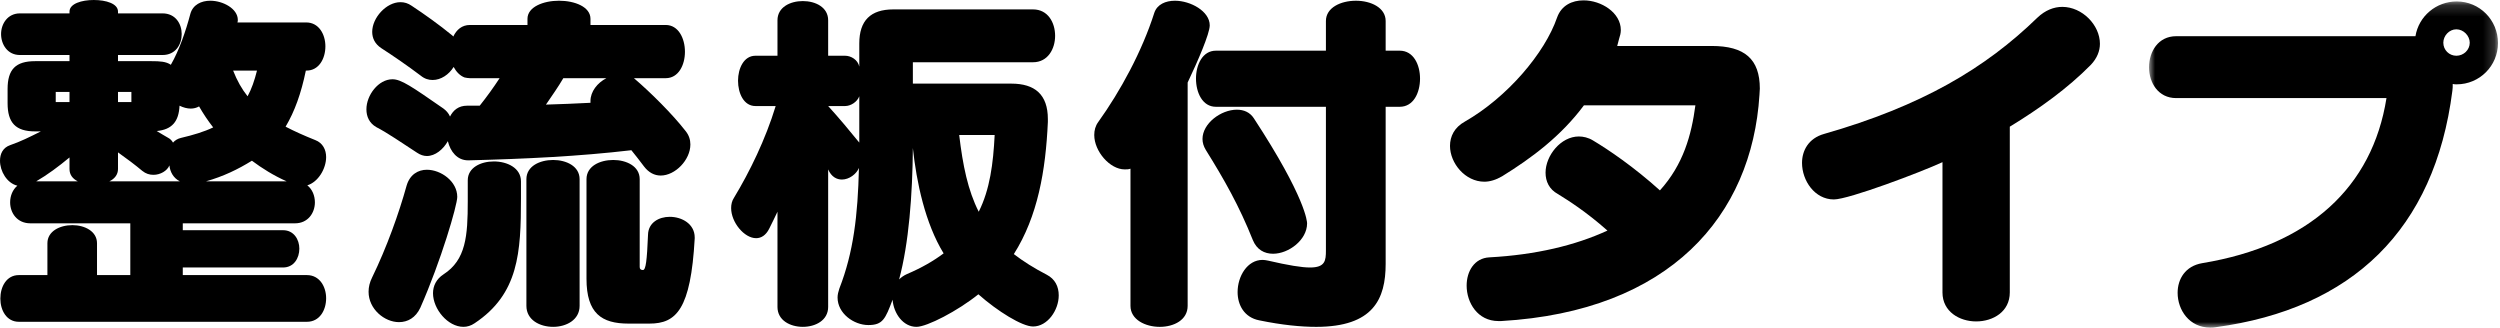 <?xml version="1.0" encoding="UTF-8"?>
<svg width="221px" height="29px" viewBox="0 0 221 29" version="1.1" xmlns="http://www.w3.org/2000/svg" xmlns:xlink="http://www.w3.org/1999/xlink">
    <!-- Generator: Sketch 52.4 (67378) - http://www.bohemiancoding.com/sketch -->
    <title>h</title>
    <desc>Created with Sketch.</desc>
    <defs>
        <polygon id="path-1" points="0.975 0.17 31.82 0.17 31.82 29 0.975 29"></polygon>
    </defs>
    <g id="Page-1" stroke="none" stroke-width="1" fill="none" fill-rule="evenodd">
        <g id="2" transform="translate(-596, -77)">
            <g id="h" transform="translate(596, 76)">
                <path d="M20.607,7.239 C20.959,8.135 21.375,8.871 21.886,9.511 C22.238,8.871 22.494,8.135 22.718,7.239 L20.607,7.239 Z M25.341,17.031 C24.189,16.518 23.166,15.879 22.269,15.207 C21.023,15.974 19.775,16.583 18.207,17.031 L25.341,17.031 Z M17.599,10.407 C17.375,10.535 17.119,10.599 16.863,10.599 C16.543,10.599 16.191,10.503 15.871,10.343 C15.806,11.751 15.199,12.455 13.855,12.583 C14.207,12.807 14.558,12.999 14.878,13.191 C15.07,13.287 15.199,13.447 15.295,13.607 C15.455,13.415 15.711,13.255 15.998,13.191 C17.086,12.935 18.046,12.647 18.845,12.263 C18.398,11.687 17.982,11.079 17.599,10.407 Z M10.431,10.024 L11.615,10.024 L11.615,9.128 L10.431,9.128 L10.431,10.024 Z M15.902,17.031 C15.326,16.743 15.039,16.199 14.974,15.623 C14.783,16.102 14.175,16.455 13.566,16.455 C13.214,16.455 12.894,16.359 12.574,16.102 C11.966,15.591 11.199,15.014 10.431,14.47 L10.431,15.943 C10.431,16.423 10.142,16.806 9.664,17.031 L15.902,17.031 Z M4.927,10.024 L6.144,10.024 L6.144,9.128 L4.927,9.128 L4.927,10.024 Z M6.144,14.919 C5.183,15.718 4.191,16.455 3.199,17.031 L6.878,17.031 C6.431,16.806 6.144,16.455 6.144,15.943 L6.144,14.919 Z M1.664,29.446 C0.576,29.446 0.031,28.422 0.031,27.398 C0.031,26.342 0.576,25.318 1.664,25.318 L4.191,25.318 L4.191,22.503 C4.191,21.446 5.279,20.902 6.4,20.902 C7.488,20.902 8.576,21.446 8.576,22.503 L8.576,25.318 L11.519,25.318 L11.519,20.742 L2.687,20.742 C1.503,20.742 0.896,19.814 0.896,18.886 C0.896,18.31 1.119,17.766 1.535,17.415 C0.607,17.19 0,16.135 0,15.207 C0,14.598 0.255,14.054 0.896,13.831 C1.824,13.51 2.591,13.127 3.615,12.615 L3.103,12.615 C1.375,12.615 0.671,11.847 0.671,10.119 L0.671,8.871 C0.671,7.143 1.375,6.407 3.103,6.407 L6.144,6.407 L6.144,5.863 L1.759,5.863 C0.671,5.863 0.095,4.935 0.095,4.008 C0.095,3.112 0.671,2.183 1.759,2.183 L6.144,2.183 L6.144,2.024 C6.144,1.32 7.232,1 8.287,1 C9.375,1 10.431,1.32 10.431,2.024 L10.431,2.183 L14.367,2.183 C15.519,2.183 16.062,3.112 16.062,4.008 C16.062,4.935 15.519,5.863 14.367,5.863 L10.431,5.863 L10.431,6.407 L13.406,6.407 C14.142,6.407 14.687,6.439 15.103,6.727 C15.839,5.447 16.414,3.784 16.83,2.216 C17.054,1.416 17.791,1.064 18.589,1.064 C19.711,1.064 21.023,1.767 21.023,2.76 C21.023,2.824 21.023,2.887 20.99,2.984 L27.07,2.984 C28.189,2.984 28.765,4.04 28.765,5.095 C28.765,6.183 28.189,7.239 27.101,7.239 L27.037,7.239 C26.623,9.256 26.046,10.855 25.246,12.199 C26.046,12.615 26.91,12.999 27.869,13.383 C28.541,13.638 28.83,14.247 28.83,14.886 C28.83,15.911 28.127,17.094 27.166,17.383 C27.613,17.734 27.837,18.31 27.837,18.886 C27.837,19.814 27.23,20.742 26.078,20.742 L16.158,20.742 L16.158,21.35 L25.021,21.35 C25.982,21.35 26.462,22.182 26.462,22.982 C26.462,23.814 25.982,24.646 25.021,24.646 L16.158,24.646 L16.158,25.318 L27.134,25.318 C28.253,25.318 28.83,26.342 28.83,27.366 C28.83,28.422 28.253,29.446 27.134,29.446 L1.664,29.446 Z" id="Fill-1" fill="#000000"></path>
                <path d="M55.557,29.606 C53.19,29.606 51.846,28.71 51.846,25.638 L51.846,16.838 C51.846,15.686 53.03,15.142 54.213,15.142 C55.366,15.142 56.549,15.686 56.549,16.838 L56.549,24.614 C56.549,24.806 56.676,24.87 56.836,24.87 C57.092,24.87 57.19,24.038 57.286,21.734 C57.317,20.678 58.245,20.167 59.205,20.167 C60.293,20.167 61.412,20.806 61.412,21.99 L61.412,22.086 C61.061,28.358 59.782,29.606 57.412,29.606 L55.557,29.606 Z M52.198,9.927 C52.198,9.095 52.805,8.327 53.606,7.911 L49.797,7.911 C49.35,8.679 48.805,9.447 48.262,10.247 C49.606,10.215 50.821,10.151 52.198,10.087 L52.198,9.927 Z M46.534,16.838 C46.534,15.686 47.717,15.142 48.901,15.142 C50.053,15.142 51.237,15.686 51.237,16.838 L51.237,28.038 C51.237,29.286 50.053,29.893 48.901,29.893 C47.717,29.893 46.534,29.286 46.534,28.038 L46.534,16.838 Z M46.053,18.535 C46.053,23.302 45.862,26.982 41.957,29.574 C41.639,29.797 41.286,29.893 40.965,29.893 C39.59,29.893 38.278,28.326 38.278,26.918 C38.278,26.278 38.567,25.669 39.205,25.253 C41.19,23.974 41.35,21.862 41.35,18.791 L41.35,16.934 C41.35,15.815 42.502,15.271 43.655,15.271 C44.838,15.271 46.053,15.846 46.053,17.031 L46.053,18.535 Z M35.27,29.477 C33.991,29.477 32.582,28.326 32.582,26.79 C32.582,26.374 32.678,25.958 32.903,25.51 C34.182,22.886 35.27,19.846 35.942,17.415 C36.231,16.422 36.967,16.006 37.735,16.006 C38.983,16.006 40.422,17.031 40.422,18.407 C40.422,19.142 38.983,24.07 37.159,28.198 C36.743,29.093 36.039,29.477 35.27,29.477 Z M56.037,7.911 C57.508,9.159 59.461,11.111 60.58,12.55 C60.901,12.935 61.03,13.351 61.03,13.767 C61.03,15.142 59.684,16.518 58.405,16.518 C57.862,16.518 57.348,16.262 56.934,15.718 C56.58,15.239 56.198,14.758 55.813,14.279 C51.174,14.823 46.469,15.046 41.446,15.174 L41.381,15.174 C40.422,15.174 39.815,14.407 39.59,13.479 C39.174,14.214 38.471,14.791 37.735,14.791 C37.446,14.791 37.159,14.695 36.87,14.502 C35.495,13.607 34.246,12.743 33.254,12.231 C32.647,11.878 32.391,11.303 32.391,10.663 C32.391,9.415 33.448,8.007 34.694,8.007 C35.463,8.007 36.391,8.647 39.205,10.599 C39.461,10.791 39.655,11.015 39.782,11.303 C40.071,10.727 40.551,10.343 41.286,10.343 L42.407,10.343 C43.045,9.543 43.621,8.743 44.166,7.911 L41.541,7.911 C41.381,7.911 41.223,7.879 41.063,7.847 C40.647,7.687 40.327,7.335 40.102,6.919 C39.686,7.591 38.983,8.071 38.246,8.071 C37.895,8.071 37.543,7.975 37.19,7.687 C36.006,6.792 34.791,5.96 33.703,5.255 C33.127,4.872 32.903,4.359 32.903,3.815 C32.903,2.568 34.151,1.192 35.399,1.192 C35.75,1.192 36.071,1.288 36.391,1.511 C37.51,2.248 38.854,3.208 39.942,4.103 C40.006,4.135 40.037,4.2 40.071,4.231 C40.358,3.624 40.838,3.208 41.541,3.208 L46.629,3.208 L46.629,2.664 C46.629,1.608 48.037,1.064 49.414,1.064 C50.821,1.064 52.198,1.608 52.198,2.664 L52.198,3.208 L58.852,3.208 C59.973,3.208 60.549,4.391 60.549,5.576 C60.549,6.759 59.973,7.911 58.852,7.911 L56.037,7.911 Z" id="Fill-3" fill="#000000"></path>
                <path d="M84.793,12.935 C85.111,15.623 85.561,17.831 86.52,19.718 C87.512,17.735 87.801,15.463 87.928,12.935 L84.793,12.935 Z M80.697,14.086 C80.664,18.215 80.344,22.503 79.481,25.703 C79.672,25.511 79.897,25.351 80.186,25.223 C81.465,24.678 82.52,24.07 83.416,23.398 C81.785,20.742 81.016,17.095 80.697,14.086 Z M75.961,9.511 C75.77,10.024 75.193,10.374 74.713,10.374 L73.209,10.374 C74.17,11.431 75.16,12.616 75.961,13.607 L75.961,9.511 Z M92.631,11.784 C92.439,16.072 91.736,20.134 89.623,23.462 C90.455,24.102 91.416,24.709 92.535,25.287 C93.272,25.669 93.592,26.341 93.592,27.11 C93.592,28.422 92.6,29.863 91.32,29.863 C90.359,29.863 88.184,28.517 86.488,27.015 C84.664,28.486 81.945,29.893 81.016,29.893 C79.832,29.893 79,28.709 78.904,27.494 C78.266,29.191 78.041,29.735 76.762,29.735 C75.48,29.735 74.041,28.709 74.041,27.302 C74.041,27.046 74.105,26.79 74.201,26.502 C75.449,23.302 75.832,20.04 75.93,15.847 C75.705,16.39 75.064,16.872 74.426,16.872 C73.977,16.872 73.498,16.646 73.209,15.975 L73.209,28.134 C73.209,29.319 72.09,29.893 70.969,29.893 C69.85,29.893 68.729,29.319 68.729,28.134 L68.729,19.718 C68.473,20.23 68.25,20.742 67.994,21.223 C67.705,21.799 67.289,22.055 66.842,22.055 C65.785,22.055 64.633,20.646 64.633,19.398 C64.633,19.079 64.697,18.759 64.891,18.471 C66.266,16.2 67.674,13.319 68.57,10.374 L66.777,10.374 C65.754,10.374 65.242,9.255 65.242,8.136 C65.242,7.048 65.754,5.928 66.777,5.928 L68.729,5.928 L68.729,2.792 C68.729,1.639 69.85,1.095 70.969,1.095 C72.09,1.095 73.209,1.639 73.209,2.792 L73.209,5.928 L74.713,5.928 C75.225,5.928 75.832,6.279 75.961,6.888 L75.961,4.84 C75.961,2.825 76.953,1.831 78.969,1.831 L91.32,1.831 C92.631,1.831 93.272,2.985 93.272,4.168 C93.272,5.319 92.631,6.503 91.32,6.503 L80.697,6.503 L80.697,8.392 L89.4,8.392 C91.48,8.392 92.631,9.351 92.631,11.527 L92.631,11.784 Z" id="Fill-5" fill="#000000"></path>
                <path d="M112.541,23.431 C111.771,23.431 111.1,23.078 110.748,22.215 C109.533,19.175 108.221,16.871 106.588,14.247 C106.396,13.927 106.301,13.608 106.301,13.287 C106.301,11.911 107.932,10.696 109.34,10.696 C109.947,10.696 110.492,10.919 110.844,11.463 C115.451,18.503 115.547,20.615 115.547,20.743 C115.547,22.215 113.916,23.431 112.541,23.431 Z M117.211,10.44 L107.484,10.44 C106.301,10.44 105.725,9.192 105.725,7.944 C105.725,6.728 106.301,5.48 107.484,5.48 L117.211,5.48 L117.211,2.856 C117.211,1.672 118.523,1.065 119.867,1.065 C121.18,1.065 122.492,1.672 122.492,2.856 L122.492,5.48 L123.738,5.48 C124.955,5.48 125.531,6.728 125.531,7.944 C125.531,9.192 124.955,10.44 123.738,10.44 L122.492,10.44 L122.492,24.327 C122.492,27.43 121.404,29.894 116.348,29.894 C115.004,29.894 113.34,29.735 111.324,29.319 C109.98,29.063 109.404,27.943 109.404,26.823 C109.404,25.414 110.268,23.975 111.611,23.975 C111.771,23.975 111.932,24.007 112.092,24.038 C113.885,24.454 115.068,24.647 115.805,24.647 C117.148,24.647 117.211,24.038 117.211,23.143 L117.211,10.44 Z M99.934,15.911 C99.773,15.975 99.613,15.975 99.422,15.975 C98.109,15.975 96.732,14.375 96.732,12.936 C96.732,12.52 96.83,12.135 97.086,11.784 C99.037,9.064 100.957,5.544 102.045,2.12 C102.301,1.384 103.037,1.065 103.869,1.065 C105.244,1.065 106.941,1.993 106.941,3.241 C106.941,3.976 105.885,6.408 104.988,8.296 L104.988,28.038 C104.988,29.286 103.773,29.894 102.525,29.894 C101.244,29.894 99.934,29.254 99.934,28.038 L99.934,15.911 Z" id="Fill-7" fill="#000000"></path>
                <path d="M132.467,29.382 C130.612,29.382 129.651,27.75 129.651,26.246 C129.651,24.998 130.322,23.815 131.666,23.75 C135.762,23.527 139.25,22.695 142.098,21.383 C140.178,19.687 138.643,18.727 137.715,18.151 C136.946,17.735 136.627,17.031 136.627,16.263 C136.627,14.759 137.971,13.064 139.571,13.064 C139.953,13.064 140.403,13.159 140.819,13.415 C142.162,14.215 144.434,15.751 146.738,17.831 C148.817,15.528 149.522,12.936 149.873,10.312 L140.018,10.312 C138.002,13.031 135.379,14.984 132.787,16.583 C132.242,16.903 131.699,17.063 131.219,17.063 C129.524,17.063 128.18,15.431 128.18,13.896 C128.18,13.064 128.563,12.264 129.49,11.751 C133.235,9.608 136.563,5.704 137.651,2.536 C138.033,1.481 138.963,1.032 139.987,1.032 C141.555,1.032 143.281,2.12 143.281,3.656 C143.281,3.912 143.217,4.168 143.121,4.456 C143.09,4.584 142.961,5.064 142.961,5.064 L151.313,5.064 C154.225,5.064 155.569,6.216 155.569,8.84 C155.569,8.999 155.537,9.192 155.537,9.384 C154.865,20.07 147.633,28.518 132.692,29.382 L132.467,29.382 Z" id="Fill-9" fill="#000000"></path>
                <path d="M171.715,15.335 C169.858,16.199 163.426,18.631 162.115,18.631 C160.42,18.631 159.299,16.967 159.299,15.399 C159.299,14.312 159.875,13.224 161.25,12.839 C169.858,10.375 175.49,7.048 180.098,2.568 C180.801,1.897 181.57,1.608 182.305,1.608 C184.065,1.608 185.633,3.208 185.633,4.872 C185.633,5.512 185.377,6.151 184.834,6.728 C182.785,8.808 180.289,10.6 177.666,12.199 L177.666,26.855 C177.666,28.55 176.194,29.414 174.69,29.414 C173.219,29.414 171.715,28.55 171.715,26.855 L171.715,15.335 Z" id="Fill-11" fill="#000000"></path>
                <g id="Group-15" transform="translate(189, 0.958)">
                    <mask id="mask-2" fill="white">
                        <use xlink:href="#path-1"></use>
                    </mask>
                    <g id="Clip-14"></g>
                    <path d="M28.141,2.634 C27.502,2.634 26.989,3.21 26.989,3.818 C26.989,4.458 27.502,4.97 28.141,4.97 C28.782,4.97 29.325,4.458 29.325,3.818 C29.325,3.21 28.782,2.634 28.141,2.634 Z M3.375,8.714 C1.776,8.714 0.975,7.338 0.975,5.993 C0.975,4.618 1.776,3.242 3.375,3.242 L24.526,3.242 C24.813,1.483 26.35,0.17 28.174,0.17 C30.19,0.17 31.821,1.802 31.821,3.85 C31.821,5.865 30.19,7.497 28.174,7.497 C28.045,7.497 27.95,7.497 27.821,7.466 C27.821,7.69 27.821,7.882 27.789,8.073 C26.221,20.361 18.926,27.336 6.864,28.968 C6.704,29 6.543,29 6.383,29 C4.528,29 3.502,27.432 3.502,25.928 C3.502,24.712 4.174,23.561 5.678,23.305 C15.151,21.737 20.717,16.585 21.965,8.714 L3.375,8.714 Z" id="Fill-13" fill="#000000" mask="url(#mask-2)"></path>
                </g>
            </g>
        </g>
    </g>
</svg>